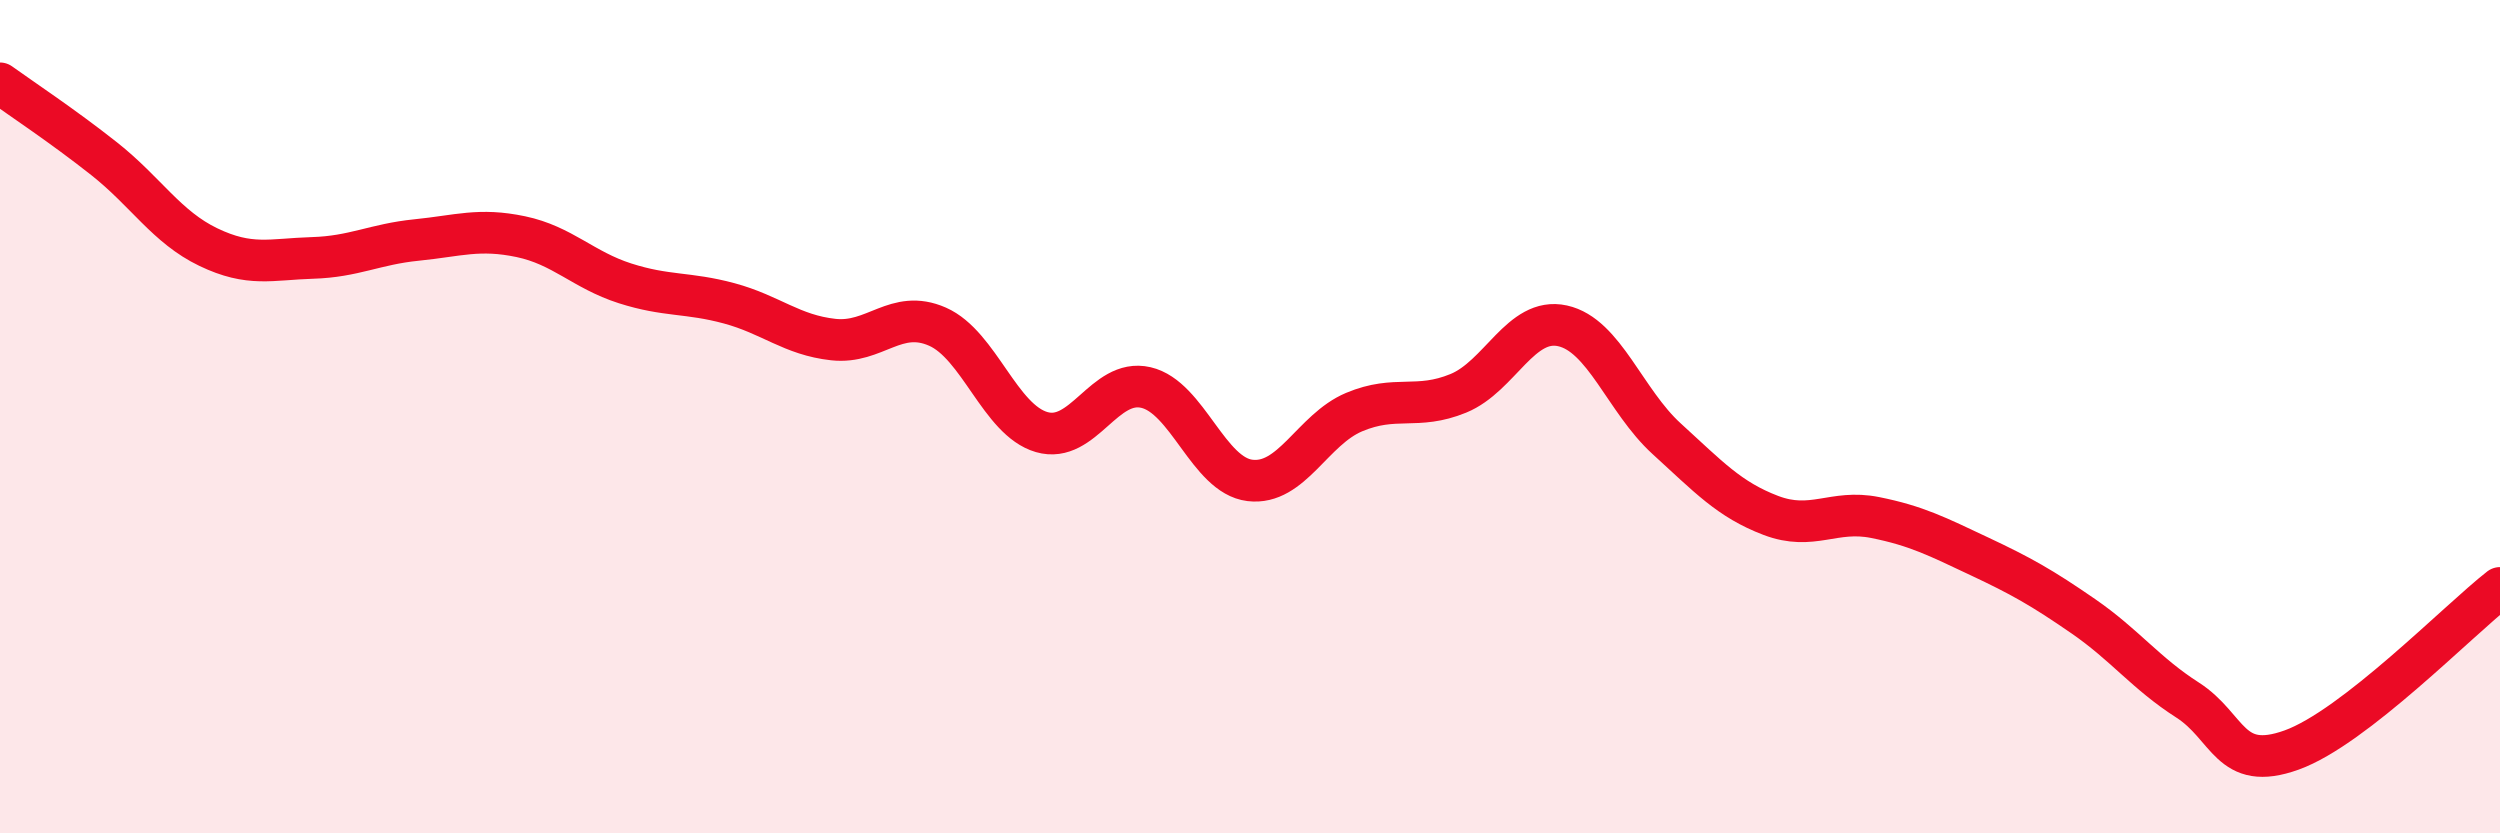 
    <svg width="60" height="20" viewBox="0 0 60 20" xmlns="http://www.w3.org/2000/svg">
      <path
        d="M 0,2 C 0.5,2.36 1.5,3.02 2.5,3.81 C 3.5,4.6 4,5.45 5,5.93 C 6,6.41 6.5,6.22 7.5,6.19 C 8.5,6.16 9,5.86 10,5.76 C 11,5.66 11.5,5.47 12.5,5.68 C 13.5,5.89 14,6.48 15,6.8 C 16,7.12 16.5,7.01 17.5,7.28 C 18.5,7.55 19,8.04 20,8.15 C 21,8.26 21.5,7.4 22.5,7.84 C 23.5,8.28 24,10.08 25,10.37 C 26,10.66 26.5,9.07 27.5,9.3 C 28.5,9.53 29,11.41 30,11.53 C 31,11.65 31.5,10.31 32.5,9.89 C 33.5,9.47 34,9.85 35,9.44 C 36,9.03 36.5,7.6 37.5,7.82 C 38.5,8.04 39,9.62 40,10.53 C 41,11.44 41.5,11.99 42.5,12.37 C 43.5,12.75 44,12.22 45,12.42 C 46,12.62 46.5,12.88 47.5,13.35 C 48.5,13.82 49,14.1 50,14.79 C 51,15.48 51.5,16.16 52.5,16.8 C 53.5,17.44 53.5,18.54 55,18 C 56.5,17.46 59,14.89 60,14.11L60 20L0 20Z"
        fill="#EB0A25"
        opacity="0.1"
        stroke-linecap="round"
        stroke-linejoin="round"
      />
      <path
        d="M 0,2 C 0.5,2.36 1.5,3.02 2.5,3.81 C 3.5,4.6 4,5.45 5,5.93 C 6,6.41 6.5,6.22 7.5,6.19 C 8.5,6.16 9,5.86 10,5.76 C 11,5.66 11.5,5.47 12.5,5.68 C 13.5,5.89 14,6.48 15,6.8 C 16,7.12 16.5,7.01 17.5,7.28 C 18.5,7.55 19,8.04 20,8.15 C 21,8.26 21.5,7.4 22.5,7.84 C 23.5,8.28 24,10.08 25,10.37 C 26,10.66 26.5,9.07 27.5,9.3 C 28.5,9.53 29,11.41 30,11.53 C 31,11.65 31.5,10.31 32.5,9.89 C 33.5,9.47 34,9.85 35,9.44 C 36,9.03 36.5,7.6 37.5,7.82 C 38.5,8.04 39,9.62 40,10.53 C 41,11.44 41.5,11.99 42.5,12.37 C 43.5,12.75 44,12.22 45,12.42 C 46,12.62 46.5,12.88 47.5,13.35 C 48.5,13.82 49,14.1 50,14.79 C 51,15.48 51.5,16.16 52.5,16.8 C 53.5,17.44 53.5,18.54 55,18 C 56.5,17.46 59,14.89 60,14.11"
        stroke="#EB0A25"
        stroke-width="1"
        fill="none"
        stroke-linecap="round"
        stroke-linejoin="round"
      />
    </svg>
  